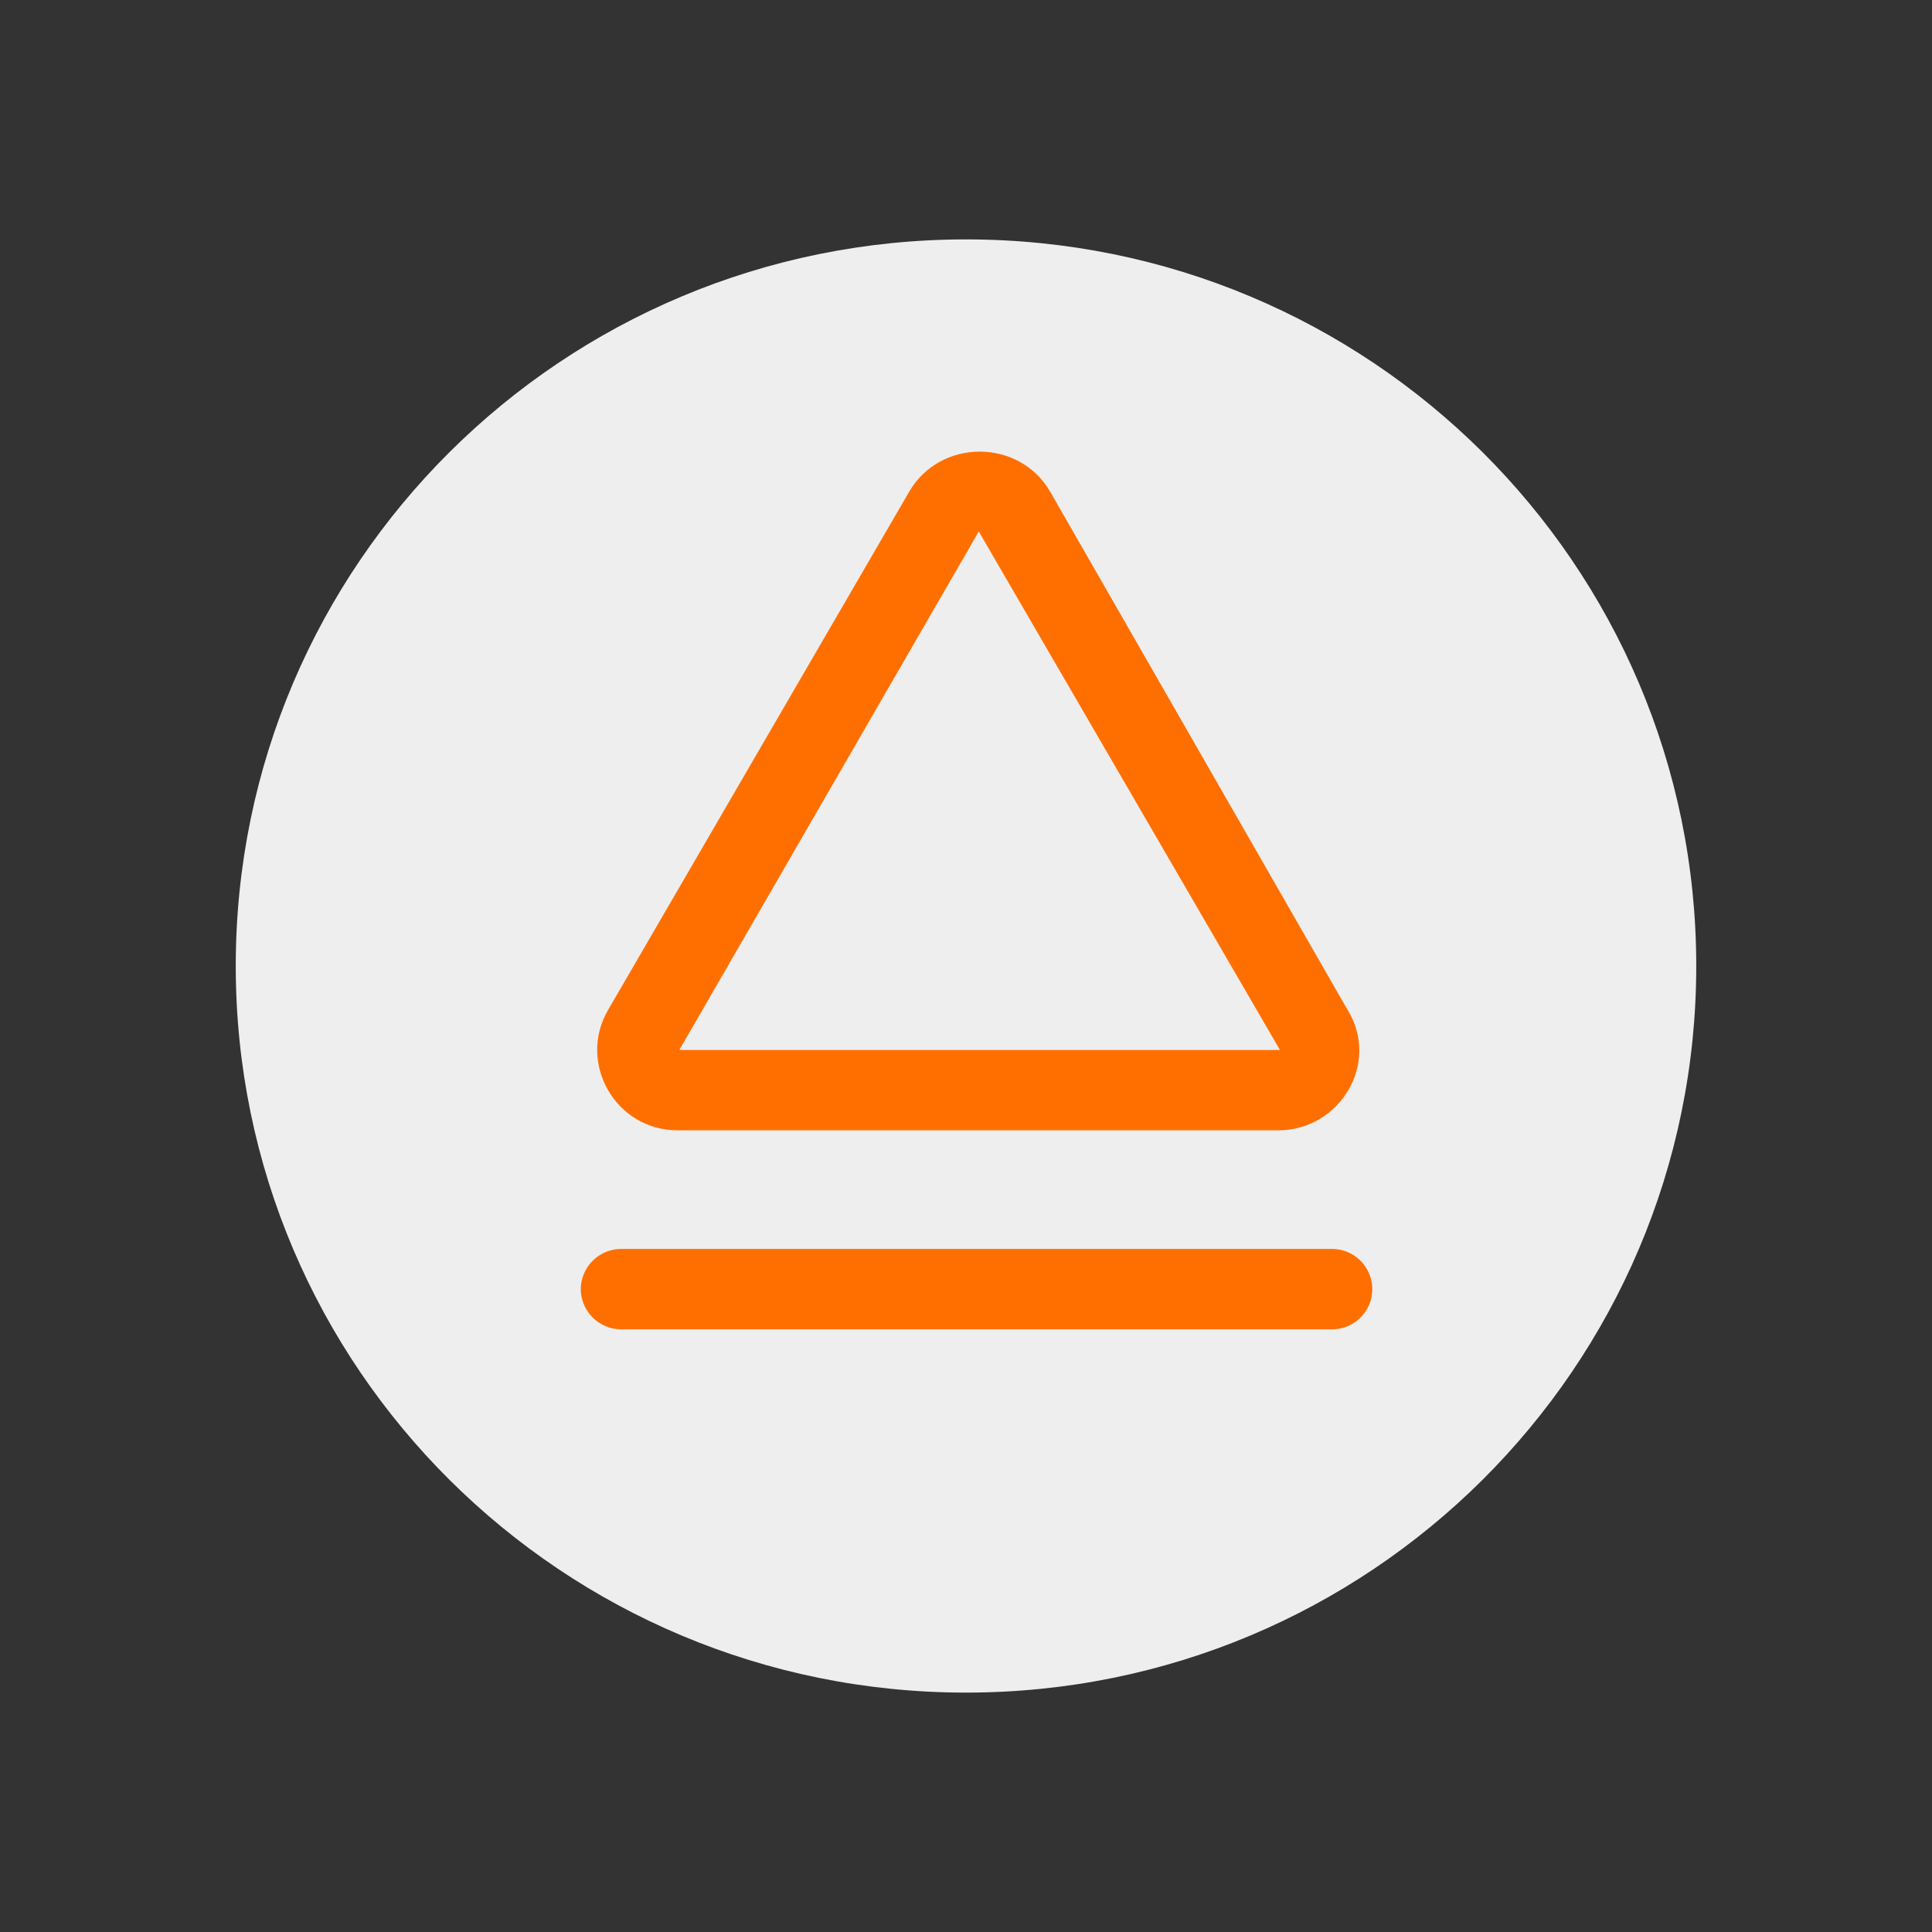 <svg id="Layer_1" data-name="Layer 1" xmlns="http://www.w3.org/2000/svg" viewBox="0 0 800 800"><rect x="0" y="0" width="800" height="800" fill="#333333" stroke="none"/><title>notification_eject_sd</title><path d="M702.38,400c0,166.31-135.31,300.87-302.38,300.87S97.62,566.31,97.62,400,232.93,99.13,400,99.13,702.38,233.69,702.38,400Z" fill="#eee"/><path d="M240.49,533.8a16.78,16.78,0,0,1,16.63-16.63H552a16.64,16.64,0,0,1,0,33.27H257.12A16.78,16.78,0,0,1,240.49,533.8Z" fill="#ff6f00" fill-rule="evenodd"/><path d="M530,434.77,405.29,220.08l-124,214.69ZM434.77,203.45c-12.85-21.92-45.35-21.92-58.2,0L251.83,418.14c-12.85,21.93,3,49.9,28.73,49.9H529.27c25.7,0,42.33-28,28.72-49.9Z" fill="#ff6f00" fill-rule="evenodd"/></svg>
